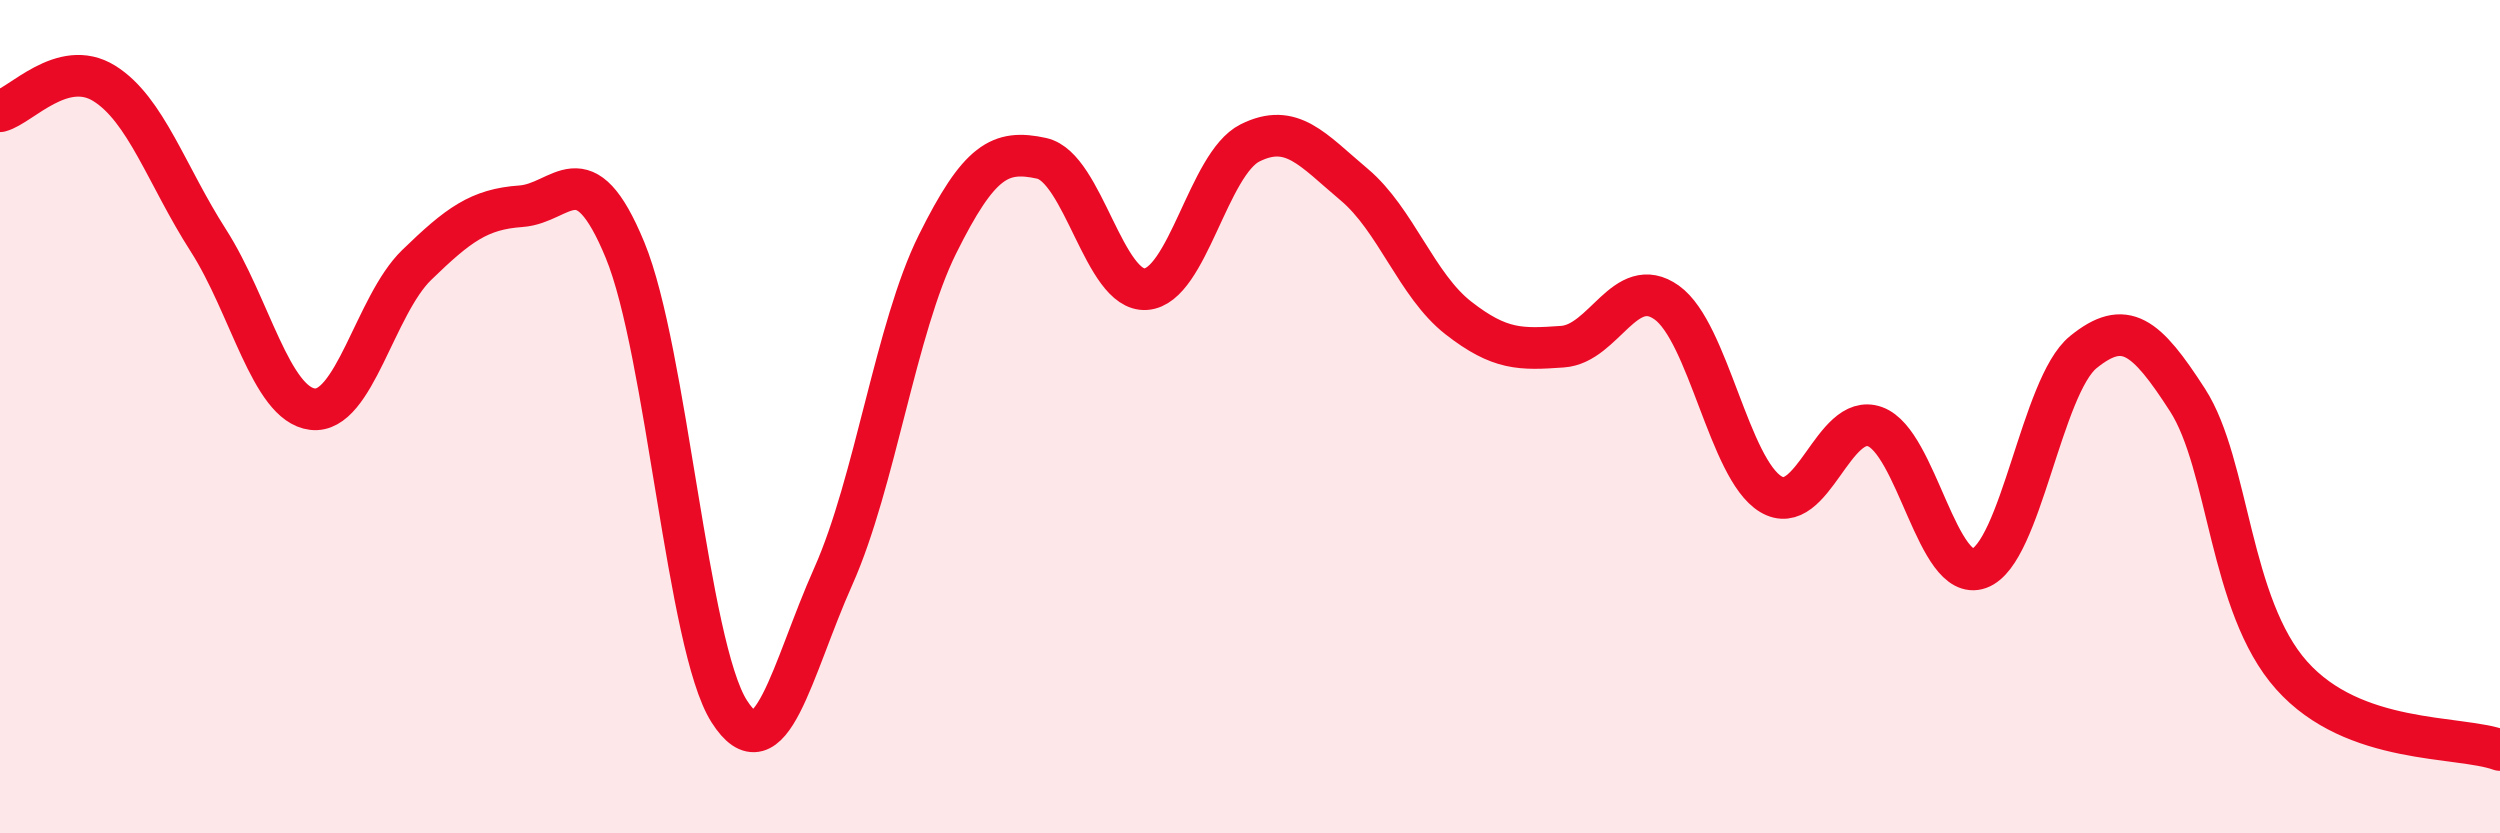 
    <svg width="60" height="20" viewBox="0 0 60 20" xmlns="http://www.w3.org/2000/svg">
      <path
        d="M 0,2.67 C 0.5,2.54 1.5,1.38 2.5,2 C 3.5,2.62 4,4.21 5,5.77 C 6,7.33 6.5,9.7 7.5,9.82 C 8.5,9.94 9,7.33 10,6.36 C 11,5.39 11.5,5.02 12.5,4.95 C 13.5,4.88 14,3.58 15,6 C 16,8.42 16.5,15.5 17.5,17.07 C 18.5,18.64 19,16.07 20,13.83 C 21,11.59 21.5,7.87 22.5,5.86 C 23.5,3.85 24,3.58 25,3.8 C 26,4.02 26.5,7.01 27.5,6.94 C 28.5,6.87 29,3.93 30,3.43 C 31,2.93 31.5,3.59 32.5,4.43 C 33.5,5.27 34,6.85 35,7.63 C 36,8.41 36.5,8.39 37.5,8.32 C 38.5,8.25 39,6.55 40,7.26 C 41,7.97 41.5,11.26 42.5,11.86 C 43.5,12.46 44,9.88 45,10.24 C 46,10.6 46.5,14 47.5,13.64 C 48.5,13.28 49,9.26 50,8.45 C 51,7.64 51.5,8.05 52.5,9.6 C 53.5,11.15 53.5,14.53 55,16.21 C 56.5,17.89 59,17.64 60,18L60 20L0 20Z"
        fill="#EB0A25"
        opacity="0.1"
        stroke-linecap="round"
        stroke-linejoin="round"
      />
      <path
        d="M 0,2.67 C 0.5,2.54 1.5,1.38 2.5,2 C 3.5,2.62 4,4.21 5,5.77 C 6,7.33 6.5,9.7 7.5,9.82 C 8.5,9.94 9,7.33 10,6.36 C 11,5.39 11.5,5.02 12.5,4.95 C 13.5,4.88 14,3.58 15,6 C 16,8.42 16.5,15.5 17.5,17.07 C 18.5,18.64 19,16.07 20,13.83 C 21,11.59 21.5,7.87 22.5,5.86 C 23.5,3.85 24,3.58 25,3.8 C 26,4.02 26.5,7.01 27.5,6.94 C 28.5,6.87 29,3.93 30,3.43 C 31,2.93 31.5,3.59 32.5,4.43 C 33.5,5.27 34,6.85 35,7.63 C 36,8.41 36.5,8.39 37.5,8.32 C 38.5,8.25 39,6.55 40,7.26 C 41,7.97 41.5,11.26 42.5,11.86 C 43.5,12.46 44,9.88 45,10.24 C 46,10.6 46.5,14 47.5,13.64 C 48.5,13.28 49,9.26 50,8.45 C 51,7.64 51.5,8.05 52.5,9.6 C 53.5,11.15 53.5,14.53 55,16.21 C 56.5,17.89 59,17.64 60,18"
        stroke="#EB0A25"
        stroke-width="1"
        fill="none"
        stroke-linecap="round"
        stroke-linejoin="round"
      />
    </svg>
  